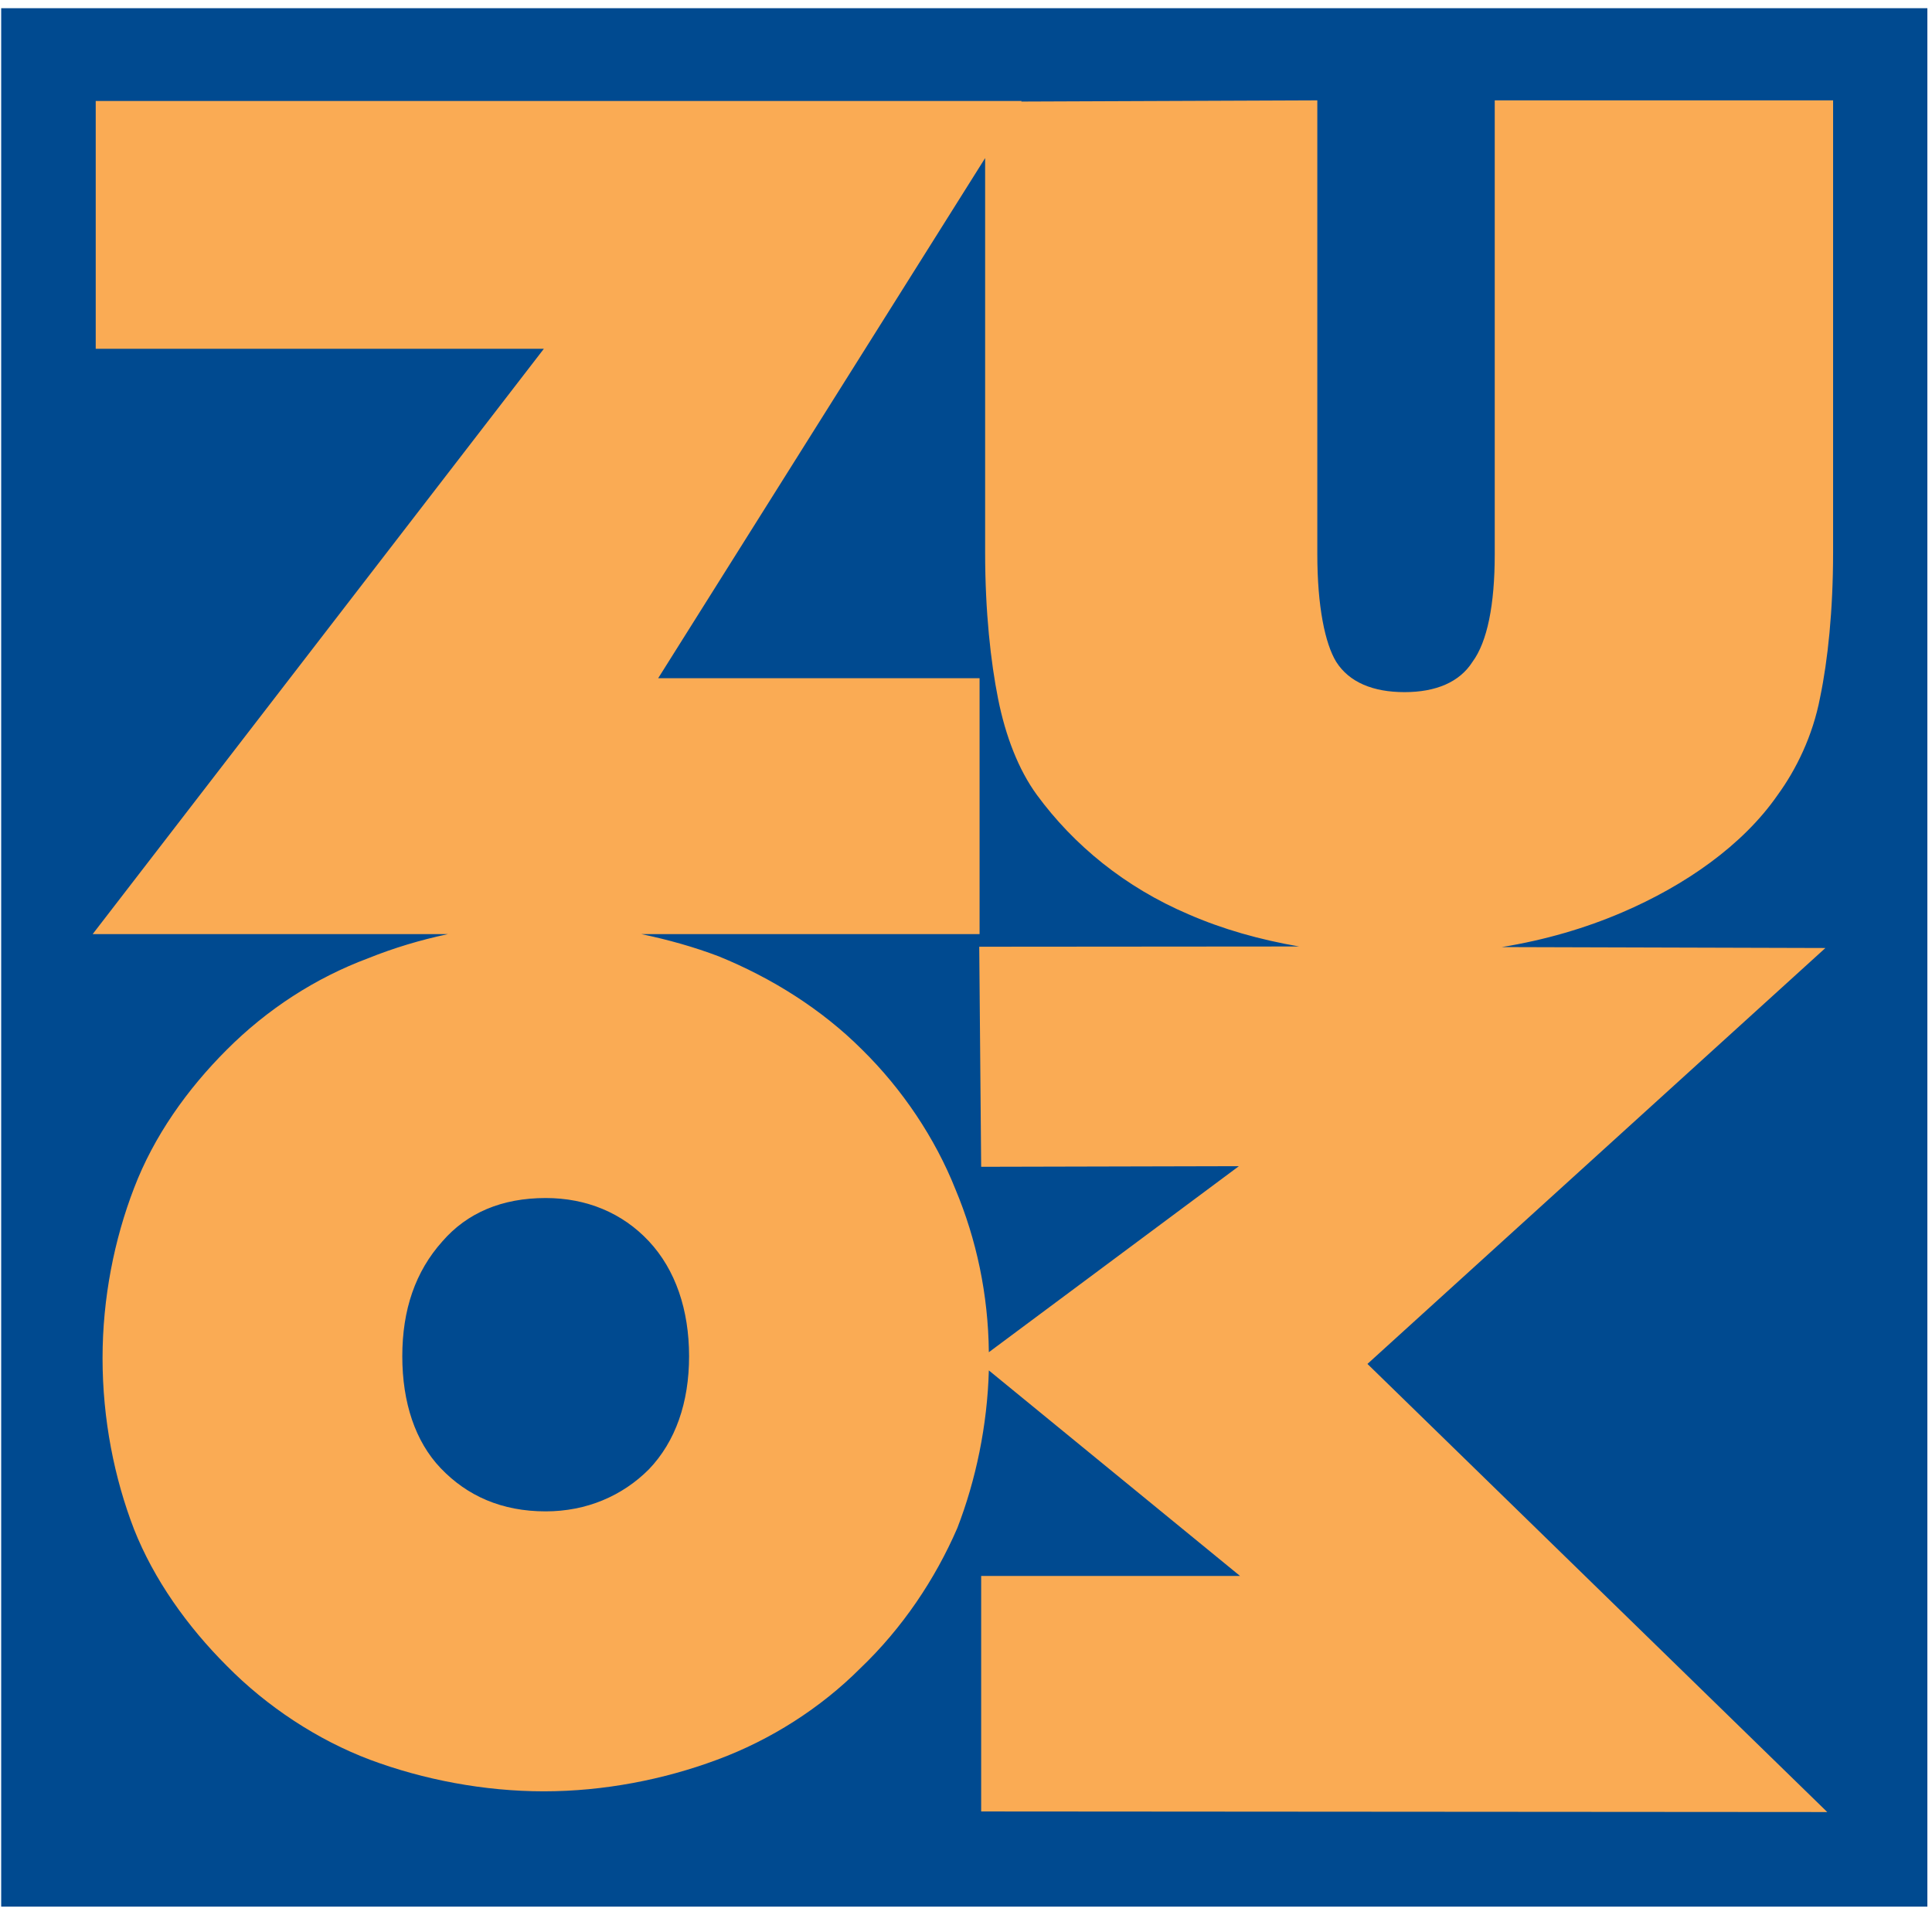 <?xml version="1.0" encoding="UTF-8"?>
<svg xmlns="http://www.w3.org/2000/svg" xmlns:xlink="http://www.w3.org/1999/xlink" width="114pt" height="113pt" viewBox="0 0 114 113" version="1.1">
<g id="surface1">
<path style=" stroke:none;fill-rule:evenodd;fill:rgb(0%,29.019%,56.47%);fill-opacity:1;" d="M 0.07 0.484 L 113.727 0.484 L 113.727 112.504 L 0.07 112.504 L 0.07 0.484 "/>
<path style=" stroke:none;fill-rule:evenodd;fill:rgb(98.038%,67.058%,32.941%);fill-opacity:1;" d="M 32.199 89.18 C 34.605 89.18 36.723 88.27 38.289 86.699 C 39.859 85.059 40.66 82.762 40.66 80.027 C 40.66 77.289 39.859 74.922 38.289 73.242 C 36.723 71.566 34.605 70.691 32.199 70.691 C 29.609 70.691 27.566 71.566 26.109 73.242 C 24.504 75.031 23.738 77.289 23.738 80.027 C 23.738 82.762 24.504 85.059 26 86.629 C 27.566 88.27 29.609 89.18 32.199 89.18 Z M 57.895 92.992 L 73.172 92.992 L 58.348 80.863 C 58.258 84.109 57.582 87.34 56.488 90.164 C 55.176 93.191 53.242 96.074 50.762 98.441 C 48.43 100.777 45.473 102.672 42.301 103.84 C 39.164 105.008 35.629 105.699 32.09 105.699 C 28.551 105.699 24.977 105.008 21.844 103.84 C 18.742 102.672 15.75 100.703 13.383 98.297 C 11.047 95.965 9.078 93.191 7.91 90.238 C 6.742 87.211 6.051 83.746 6.051 80.137 C 6.051 76.598 6.742 73.133 7.91 70.105 C 9.078 67.043 11.047 64.27 13.383 61.938 C 15.75 59.566 18.598 57.707 21.734 56.539 C 23.227 55.938 24.797 55.465 26.438 55.117 L 5.469 55.117 L 32.09 20.582 L 5.648 20.582 L 5.648 5.957 L 60.281 5.957 L 60.262 5.992 L 77.73 5.922 L 77.73 32.707 C 77.73 35.789 78.188 37.977 78.844 39.051 C 79.609 40.258 81.016 40.84 82.875 40.84 C 84.715 40.84 86.121 40.258 86.887 39.051 C 87.762 37.867 88.199 35.68 88.199 32.707 L 88.199 5.922 L 108.164 5.922 L 108.164 32.617 C 108.164 35.988 107.855 38.961 107.398 41.148 C 106.965 43.43 105.977 45.418 104.902 46.895 C 102.84 49.883 99.414 52.254 95.711 53.84 C 93.543 54.77 91.172 55.465 88.617 55.883 L 107.711 55.938 L 80.688 80.48 L 107.82 106.922 L 57.895 106.887 Z M 58.348 79.789 L 73.102 68.812 L 57.895 68.848 L 57.781 55.863 L 76.656 55.848 C 74.32 55.445 72.133 54.824 70.129 53.949 C 66.406 52.363 63.363 49.883 61.176 46.895 C 60.098 45.418 59.332 43.43 58.895 41.242 C 58.457 39.051 58.129 36.082 58.129 32.617 L 58.129 9.328 L 38.836 40.02 L 57.801 40.02 L 57.801 55.117 L 37.836 55.117 C 39.422 55.445 40.969 55.883 42.41 56.43 C 45.547 57.707 48.5 59.566 50.871 61.938 C 53.242 64.27 55.176 67.152 56.379 70.18 C 57.617 73.133 58.312 76.379 58.348 79.789 "/>
</g>
</svg>
